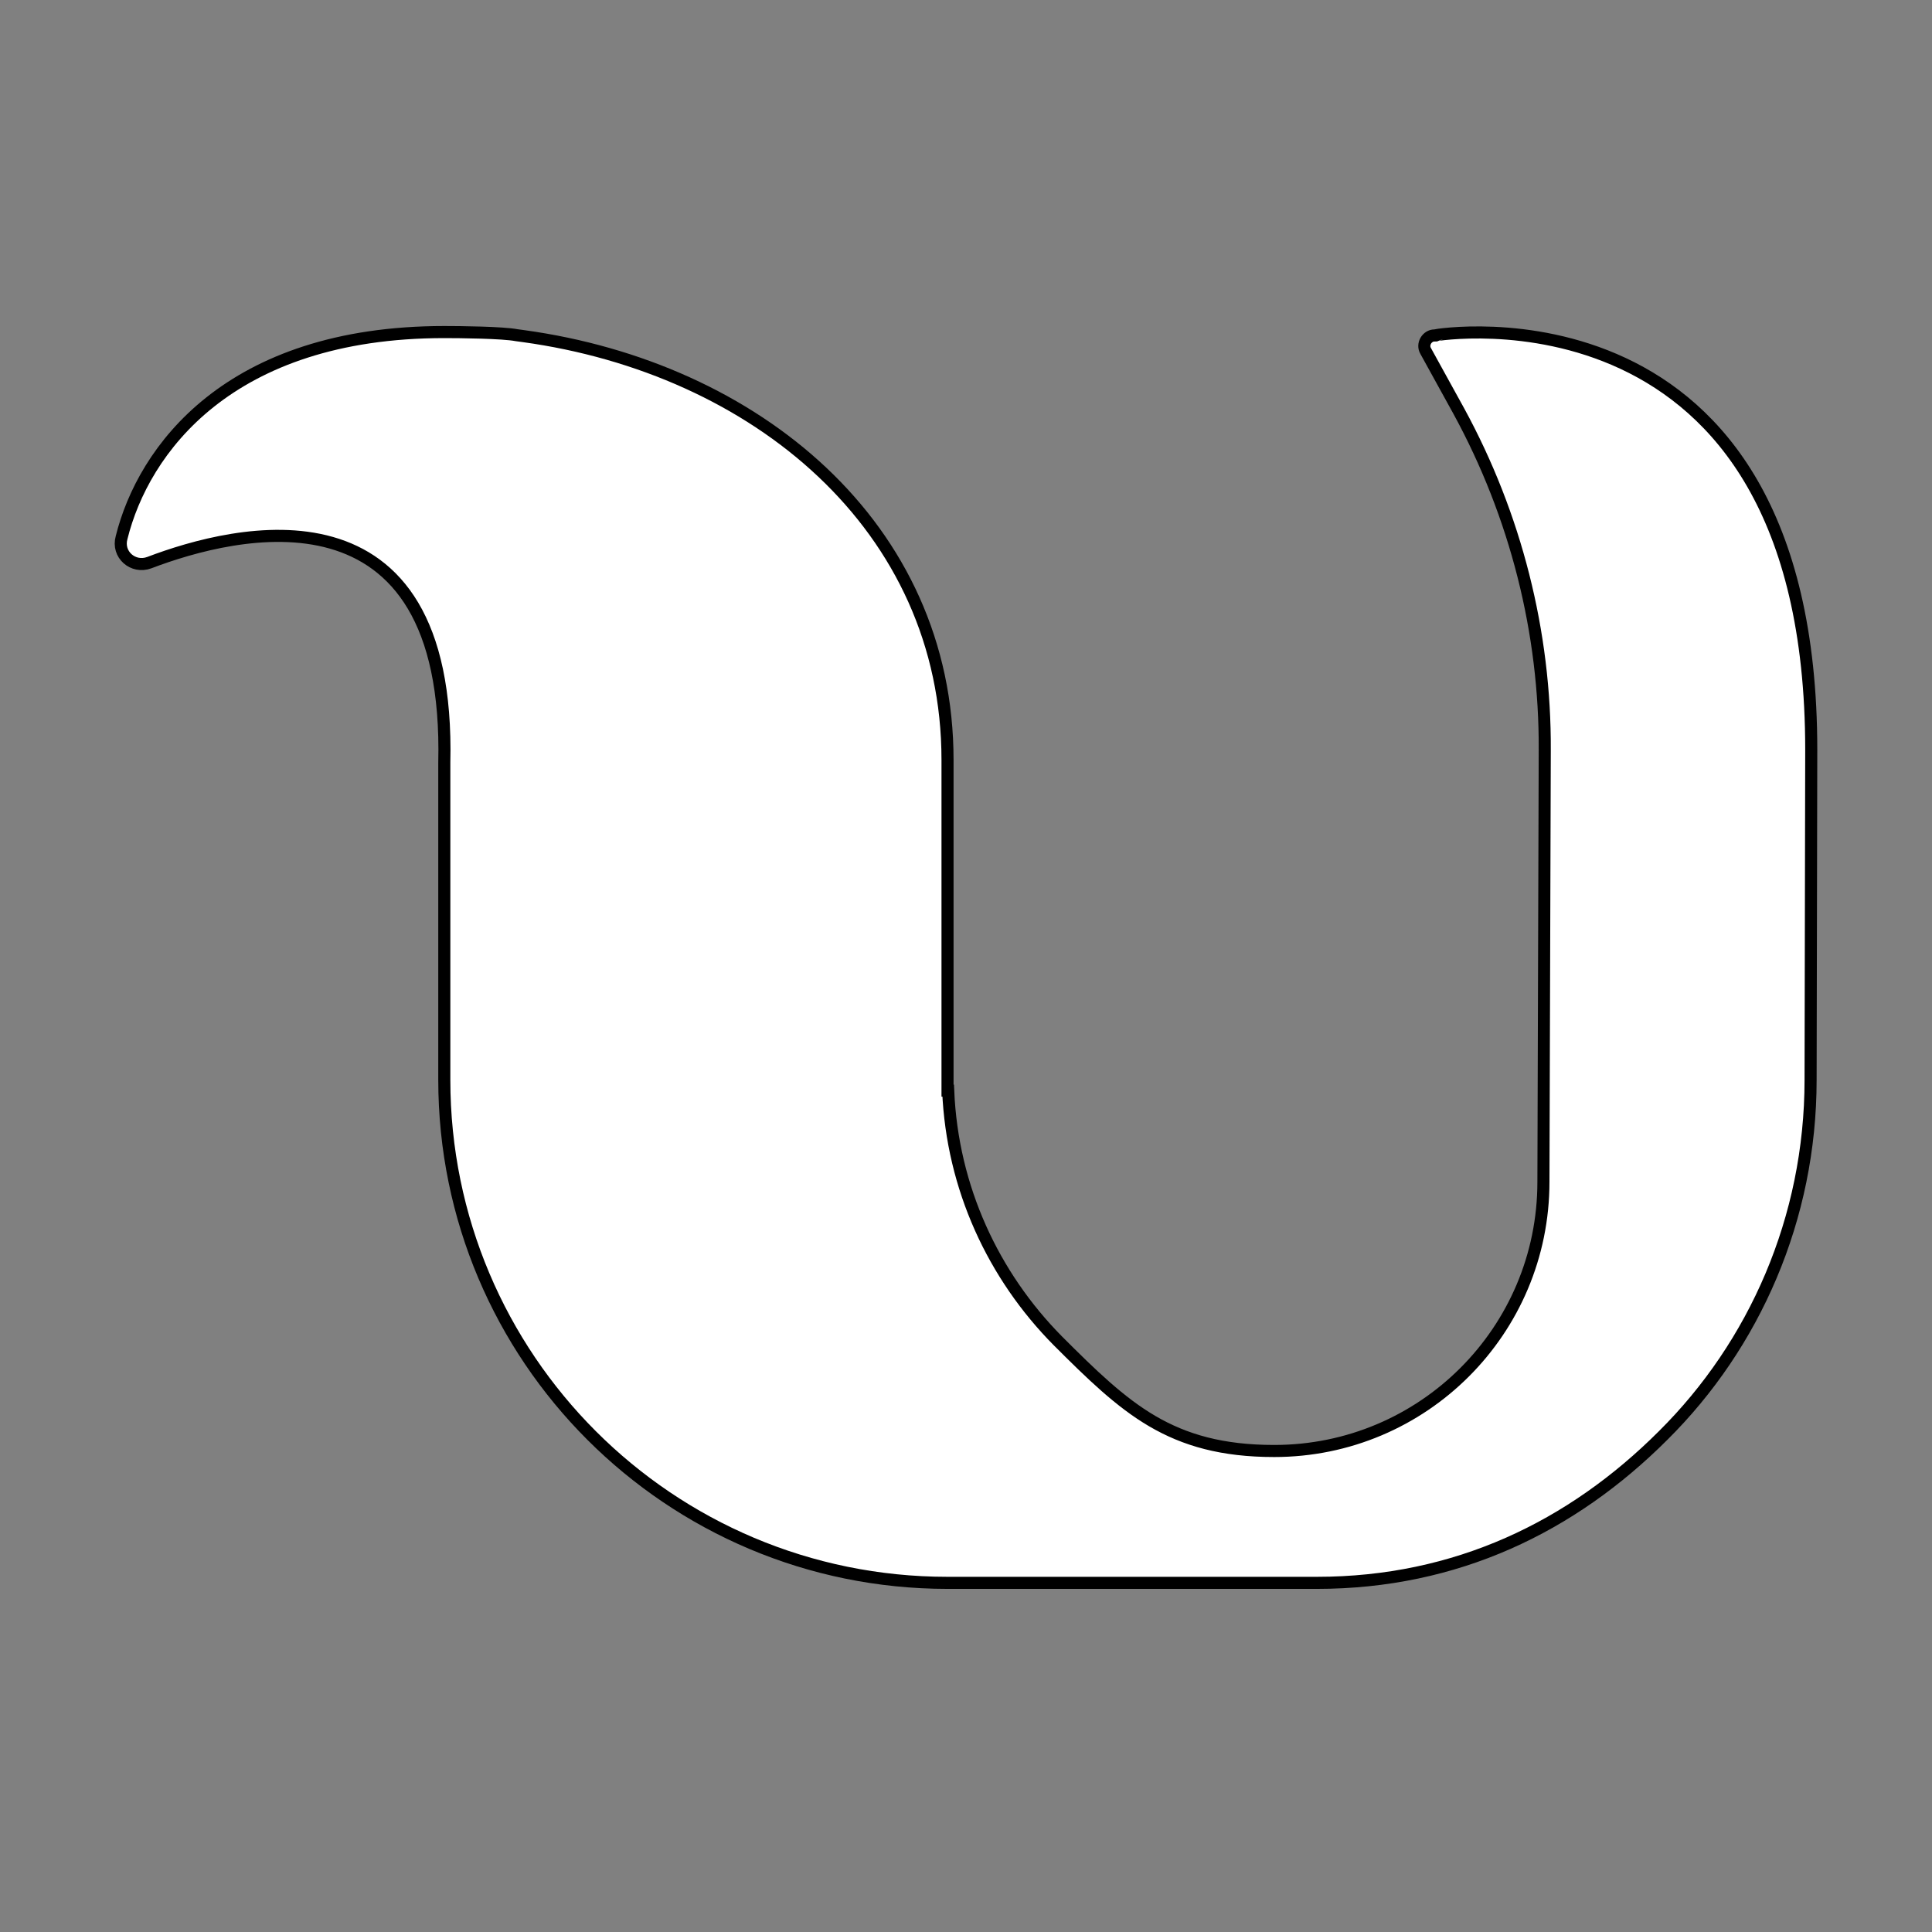 <?xml version="1.0" encoding="UTF-8" standalone="no"?>
<!-- Created with Inkscape (http://www.inkscape.org/) -->

<svg
   width="32.0px"
   height="32.0px"
   viewBox="0 0 32.0 32.0"
   version="1.1"
   id="SVGRoot"
   sodipodi:docname="logo.svg"
   xml:space="preserve"
   inkscape:version="1.2.2 (732a01da63, 2022-12-09)"
   inkscape:export-filename="favicon.png"
   inkscape:export-xdpi="384"
   inkscape:export-ydpi="384"
   xmlns:inkscape="http://www.inkscape.org/namespaces/inkscape"
   xmlns:sodipodi="http://sodipodi.sourceforge.net/DTD/sodipodi-0.dtd"
   xmlns="http://www.w3.org/2000/svg"
   xmlns:svg="http://www.w3.org/2000/svg"><rect x="0" y="0" width="32.0" height="32.0" fill="#808080" stroke="none"/><sodipodi:namedview
     id="namedview6797"
     pagecolor="#ffffff"
     bordercolor="#000000"
     borderopacity="0.25"
     inkscape:showpageshadow="2"
     inkscape:pageopacity="0.0"
     inkscape:pagecheckerboard="0"
     inkscape:deskcolor="#d1d1d1"
     inkscape:document-units="px"
     showgrid="true"
     inkscape:zoom="16.408369"
     inkscape:cx="7.4047579"
     inkscape:cy="14.779044"
     inkscape:window-width="1920"
     inkscape:window-height="1001"
     inkscape:window-x="-9"
     inkscape:window-y="-9"
     inkscape:window-maximized="1"
     inkscape:current-layer="layer1"><inkscape:grid
       type="xygrid"
       id="grid7283" /></sodipodi:namedview><defs
     id="defs6792" /><g
     inkscape:label="Layer 1"
     inkscape:groupmode="layer"
     id="layer1"><path
       id="Path_01"
       class="st0"
       d="m 30,12.421 -0.011,5.465 c 0,2.296 -0.93,4.39 -2.442,5.89 -1.512,1.512 -3.428,2.441 -5.736,2.441 h -6.117 c -4.605,0 -8.335,-3.729 -8.335,-8.332 V 14 12.633 C 7.47,7.874 3.885,8.781 2.473,9.319 2.204,9.419 1.935,9.184 2.014,8.904 2.372,7.46 3.784,5.5 7.358,5.5 v 0 c 0.258,0 0.965,0.007 1.2,0.052 l 0.111,0.015 c 3.84,0.528 7.025,3.147 7.025,7.021 v 5.476 h 0.011 c 0.067,1.613 0.751,3.068 1.815,4.143 0.56,0.56 1.031,1.019 1.568,1.333 0.538,0.314 1.154,0.493 2.017,0.493 2.465,0 4.459,-1.993 4.459,-4.457 l 0.022,-7.145 C 25.597,10.472 25.104,8.535 24.163,6.81 L 23.614,5.814 c -0.067,-0.112 0.022,-0.258 0.146,-0.258 0.011,-0.011 6.24,-1.041 6.24,6.865 z"
       style="opacity:1;fill:#ffffff;fill-opacity:1;stroke:#000000;stroke-width:0.2;stroke-dasharray:none;stroke-opacity:1"
       sodipodi:nodetypes="cccsssccccsscsscccssccccccc" /></g><style
     type="text/css"
     id="style2501">
	.st0{fill:#010101;}
</style></svg>
